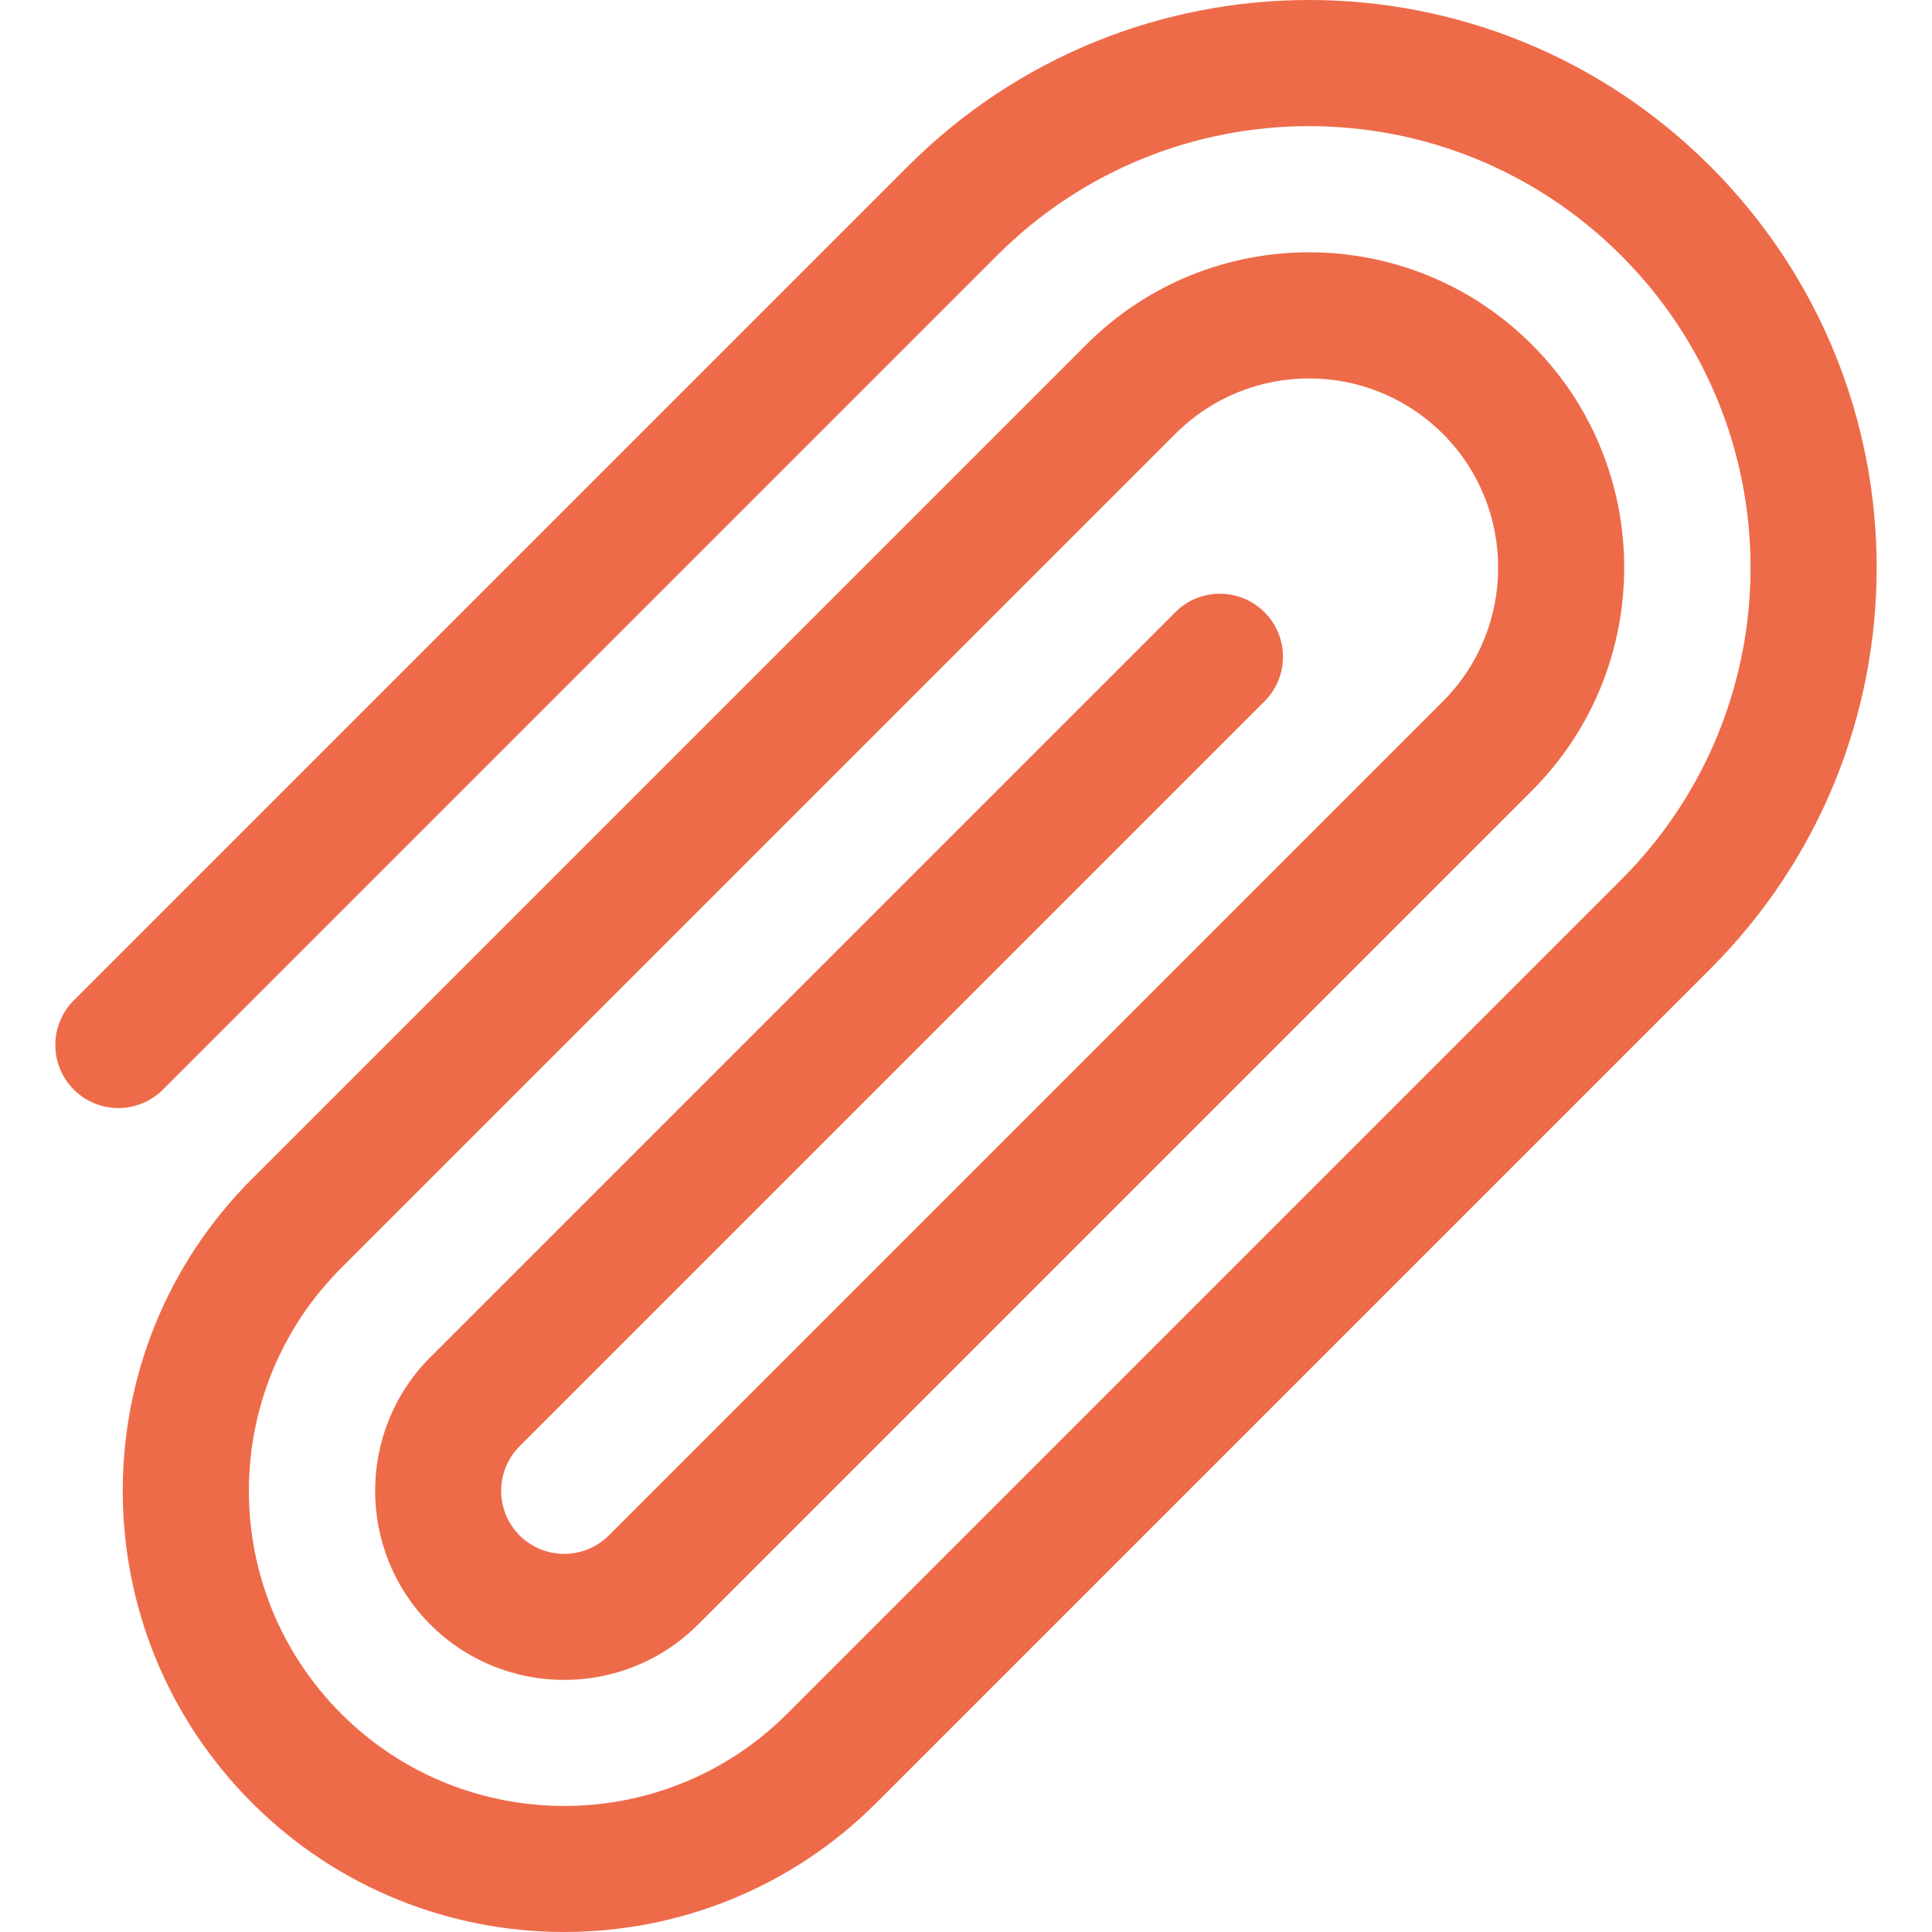 <svg xmlns="http://www.w3.org/2000/svg" viewBox="0 0 511.999 511.999" xml:space="preserve"><path fill="#ee6b49" d="M453.258 44.087c-58.777-58.788-153.905-58.779-212.672 0L19.554 265.12c-6.527 6.521-6.527 17.106 0 23.628 6.527 6.527 17.102 6.527 23.628 0L264.214 67.716c45.716-45.716 119.694-45.722 165.415 0 45.702 45.702 45.722 119.699 0 165.421L208.598 454.169c-32.581 32.57-85.582 32.57-118.152 0-32.653-32.653-32.655-85.504 0-118.158l221.032-221.032c19.584-19.584 51.3-19.597 70.897 0 19.538 19.544 19.538 51.353 0 70.897l-221.04 221.03c-6.521 6.521-17.123 6.5-23.634 0-6.517-6.517-6.517-17.117 0-23.634l197.404-197.404c6.527-6.521 6.527-17.106 0-23.628-6.527-6.527-17.102-6.527-23.628 0L114.072 359.644c-19.549 19.544-19.549 51.348 0 70.897 19.547 19.536 51.354 19.542 70.891-.006l221.038-221.032c32.57-32.576 32.57-85.577 0-118.152-32.652-32.652-85.506-32.658-118.152 0L66.815 312.381c-45.716 45.705-45.722 119.705 0 165.415 45.603 45.603 119.806 45.605 165.409 0l221.032-221.032c58.777-58.774 58.78-153.899.002-212.677"/></svg>